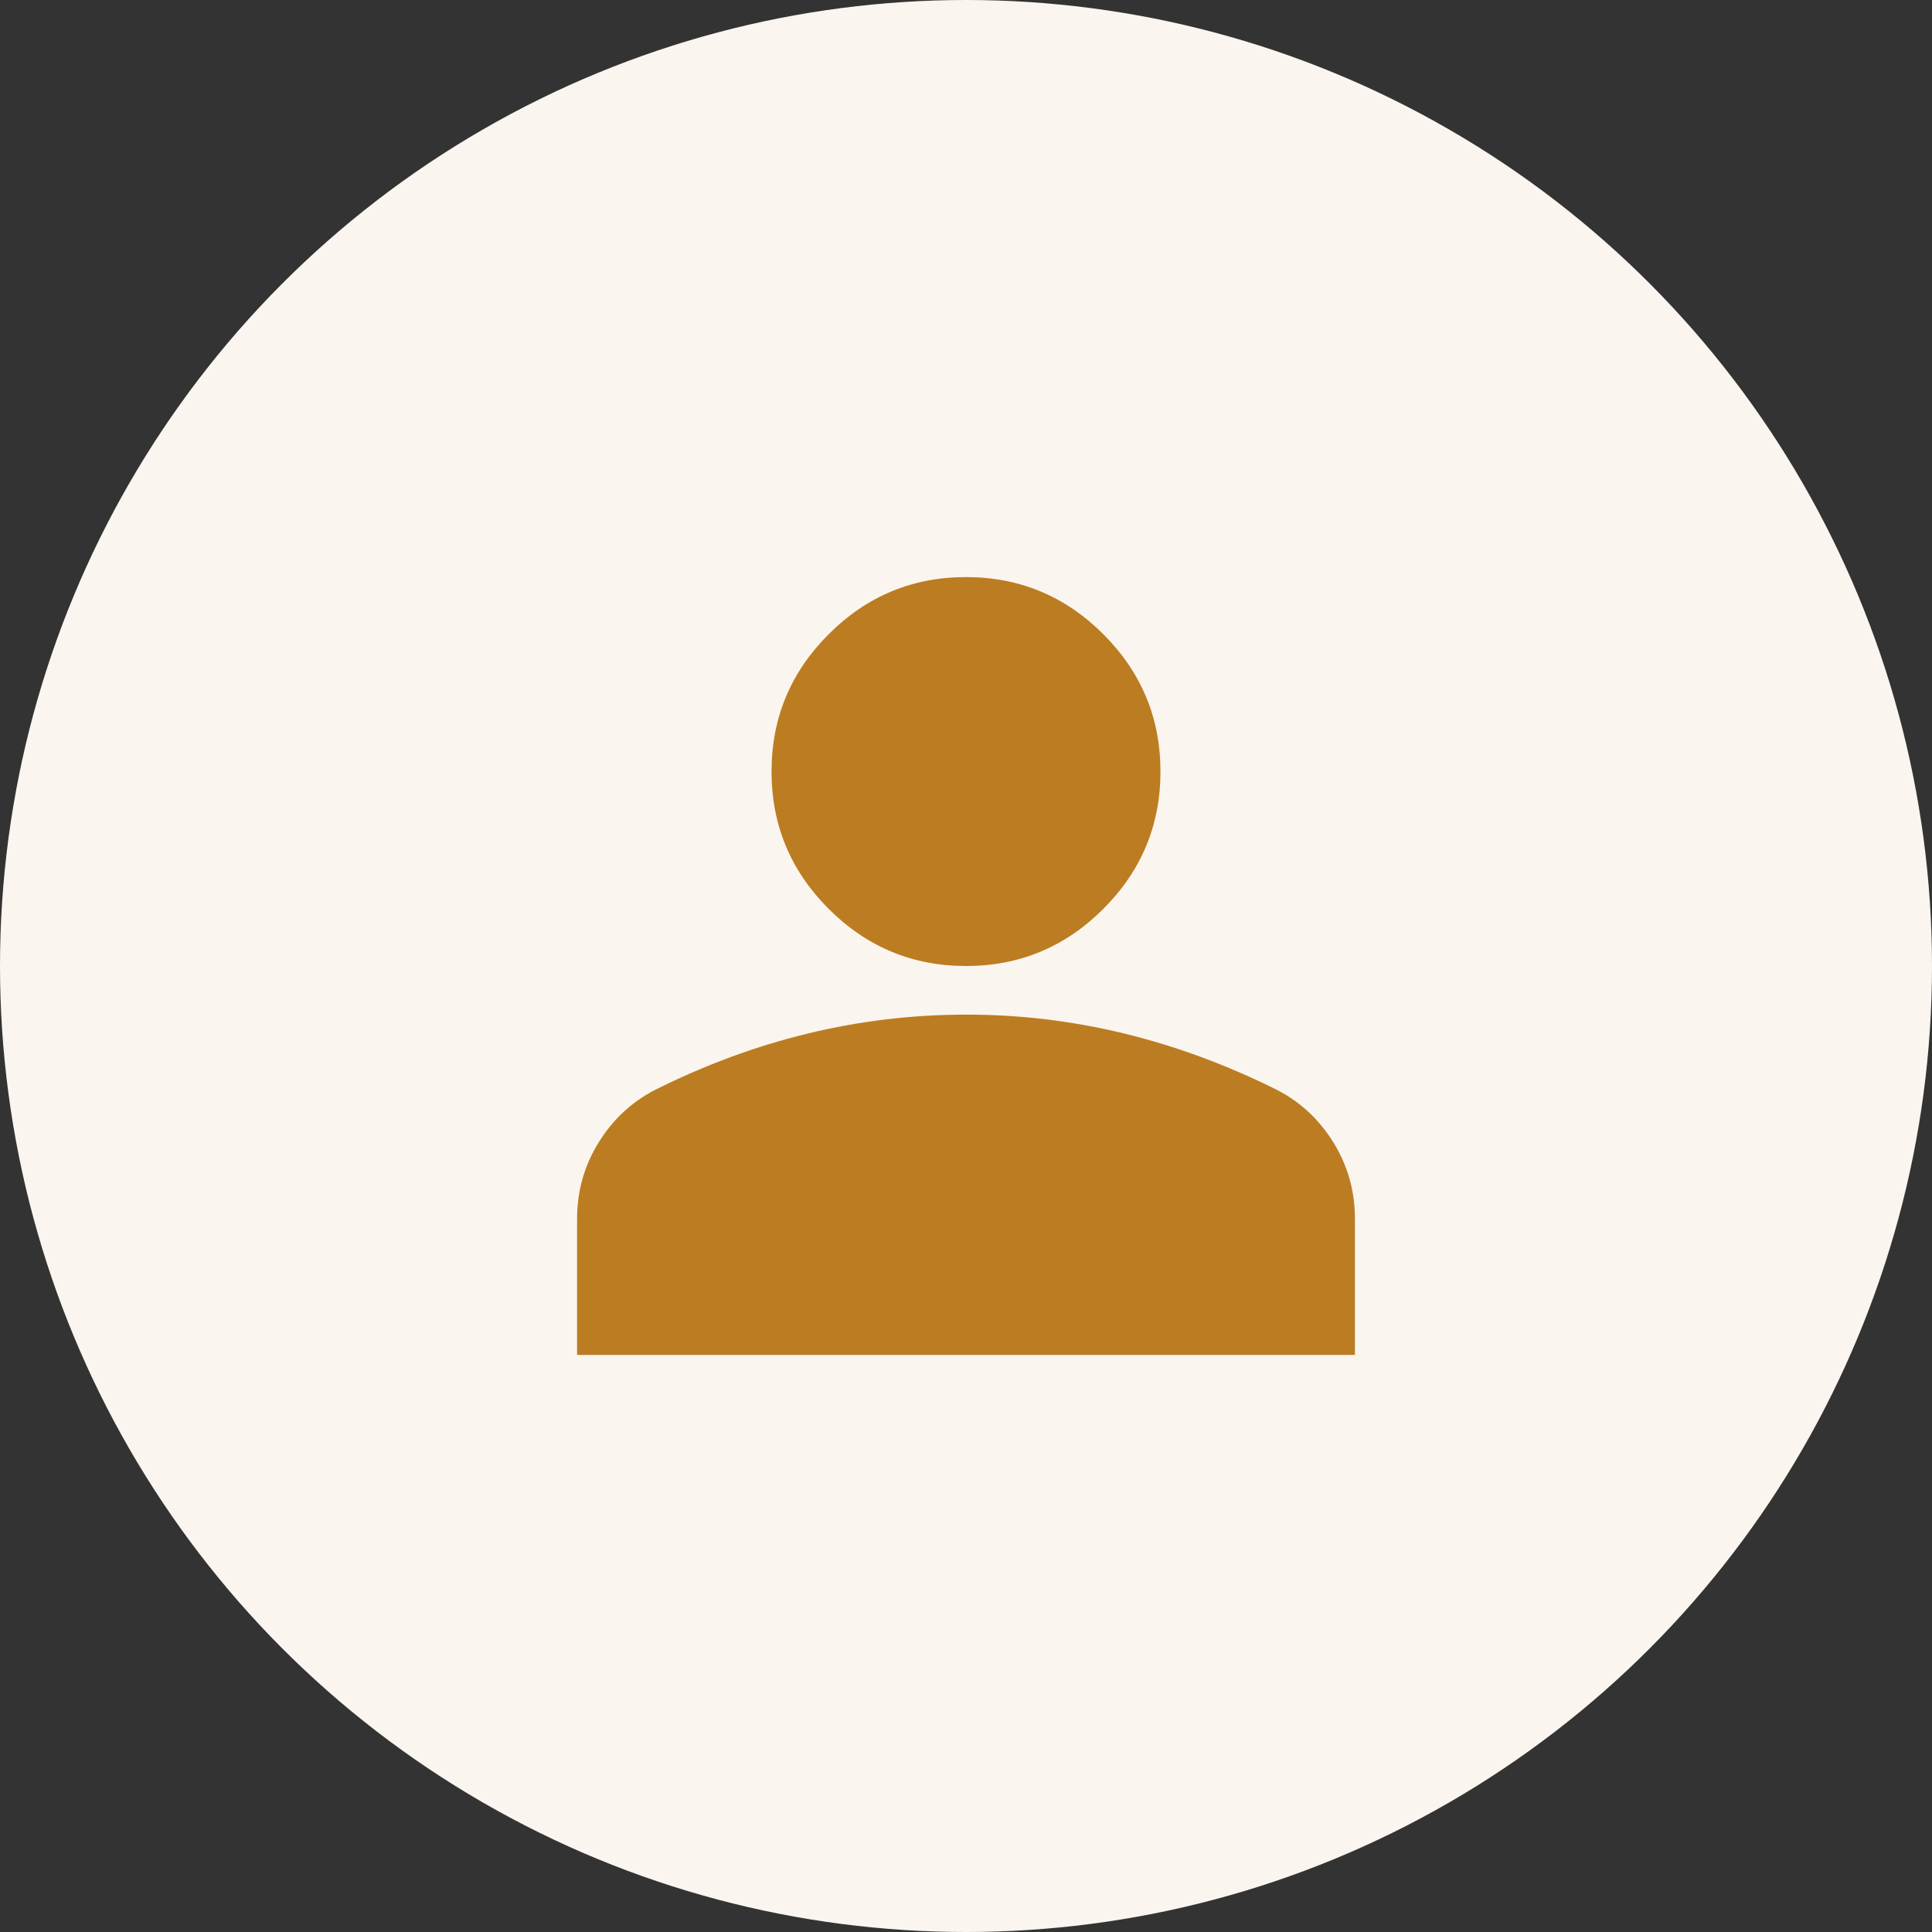 <?xml version="1.0" encoding="UTF-8"?>
<svg xmlns="http://www.w3.org/2000/svg" width="77" height="77" viewBox="0 0 77 77" fill="none">
  <rect x="0" y="0" width="77" height="77" fill="#333333" stroke="none"/>
  <circle cx="38.5" cy="38.5" r="38.5" fill="#FAF5EE"></circle>
  <path d="M38.5 38.5C36.369 38.5 34.544 37.741 33.027 36.223C31.509 34.706 30.75 32.881 30.75 30.75C30.75 28.619 31.509 26.794 33.027 25.277C34.544 23.759 36.369 23 38.5 23C40.631 23 42.456 23.759 43.973 25.277C45.491 26.794 46.25 28.619 46.25 30.75C46.25 32.881 45.491 34.706 43.973 36.223C42.456 37.741 40.631 38.5 38.5 38.5ZM23 54V48.575C23 47.477 23.283 46.468 23.849 45.549C24.414 44.629 25.165 43.926 26.1 43.441C28.102 42.44 30.137 41.689 32.203 41.189C34.27 40.689 36.369 40.439 38.5 40.438C40.631 40.436 42.73 40.687 44.797 41.189C46.864 41.692 48.898 42.442 50.9 43.441C51.837 43.925 52.588 44.628 53.153 45.549C53.719 46.47 54.001 47.478 54 48.575V54H23Z" fill="#BC7C21"></path>
</svg>
